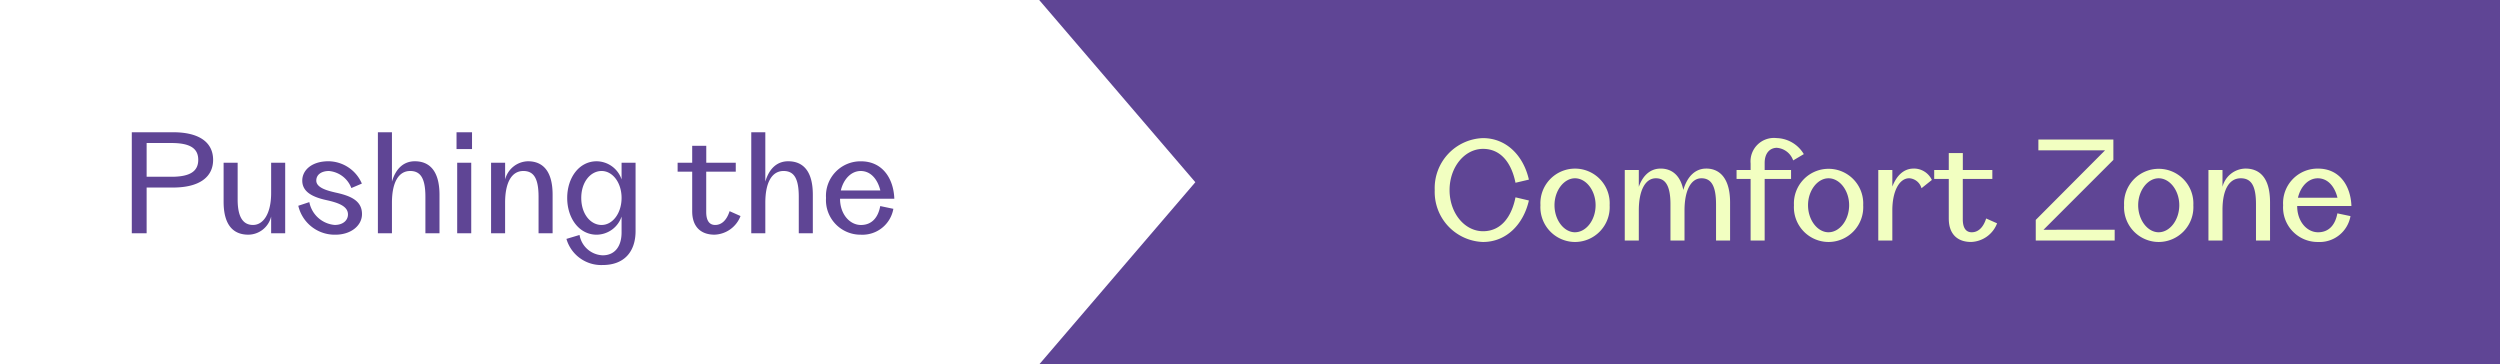 <svg id="Group_8" data-name="Group 8" xmlns="http://www.w3.org/2000/svg" width="343" height="50" viewBox="0 0 343 50">
  <rect x="0" y="0" width="343" height="50" fill="#808080" stroke="none"/>
  <path id="Path_54" data-name="Path 54" d="M117.982,0H343V50H117.982l18.88-25Z" fill="#5f4595"/>
  <path id="Path_55" data-name="Path 55" d="M203.457,33.2c3.243,0,5.568-2.451,6.307-5.694l-1.838-.432c-.541,2.685-1.982,4.649-4.451,4.649-2.54,0-4.594-2.5-4.594-5.64,0-3.153,2.054-5.658,4.594-5.658,2.469,0,3.91,1.964,4.451,4.649l1.838-.432c-.739-3.261-3.064-5.694-6.307-5.694a6.858,6.858,0,0,0-6.612,7.135A6.864,6.864,0,0,0,203.457,33.2Zm12.631,0a4.773,4.773,0,0,0,4.756-5.045,4.755,4.755,0,1,0-9.495,0A4.77,4.77,0,0,0,216.088,33.2Zm0-1.333c-1.514,0-2.811-1.676-2.811-3.712,0-2.018,1.3-3.694,2.811-3.694,1.531,0,2.828,1.676,2.828,3.694C218.916,30.189,217.619,31.865,216.088,31.865Zm18-8.739c-1.423,0-2.576.991-3.135,2.937-.414-2.054-1.622-2.937-3.117-2.937-1.315,0-2.4.829-2.991,2.5V23.324h-1.928V33h1.928V28.874c0-2.811.919-4.414,2.342-4.414,1.334,0,2,1.063,2,3.568V33h1.928V28.874c0-2.811.919-4.414,2.325-4.414,1.351,0,2,1.063,2,3.568V33h1.927V27.775C237.367,24.514,235.98,23.126,234.088,23.126Zm9.7-2.847a2.576,2.576,0,0,1,2.234,1.73l1.46-.865a4.47,4.47,0,0,0-3.73-2.2,3.212,3.212,0,0,0-3.568,3.478v.9h-1.928v1.225h1.928V33h1.928V24.549h3.622V23.324h-3.622v-.973C242.113,20.928,242.906,20.279,243.789,20.279ZM250.873,33.2a4.773,4.773,0,0,0,4.757-5.045,4.756,4.756,0,1,0-9.5,0A4.77,4.77,0,0,0,250.873,33.2Zm0-1.333c-1.514,0-2.811-1.676-2.811-3.712,0-2.018,1.3-3.694,2.811-3.694,1.531,0,2.829,1.676,2.829,3.694C253.7,30.189,252.4,31.865,250.873,31.865Zm11.676-8.739c-1.387,0-2.36,1.009-2.919,2.469v-2.27H257.7V33h1.928V28.856c0-2.595.937-4.4,2.324-4.4a1.864,1.864,0,0,1,1.676,1.369l1.424-1.135A2.719,2.719,0,0,0,262.549,23.126Zm9.953,6.847c-.415,1.3-1.135,1.892-1.982,1.892-.739,0-1.225-.523-1.225-1.784V24.549h4.054V23.324H269.3V21h-1.928v2.324h-2v1.225h2v5.441c0,2.09,1.153,3.207,3.063,3.207A3.968,3.968,0,0,0,274,30.64Zm7.867,1.549,9.585-9.586V19.144H279.666v1.477h9.153l-9.513,9.55V33h10.828V31.522Zm15.8,1.676a4.773,4.773,0,0,0,4.757-5.045,4.756,4.756,0,1,0-9.5,0A4.77,4.77,0,0,0,296.166,33.2Zm0-1.333c-1.514,0-2.811-1.676-2.811-3.712,0-2.018,1.3-3.694,2.811-3.694,1.531,0,2.829,1.676,2.829,3.694C298.995,30.189,297.7,31.865,296.166,31.865Zm11.892-8.739a3.317,3.317,0,0,0-3.135,2.5V23.324h-1.928V33h1.928V28.82c0-2.937.991-4.36,2.505-4.36,1.441,0,2.09,1.027,2.09,3.55V33h1.928V27.739C311.446,24.423,310.058,23.126,308.058,23.126ZM318.036,33.2a4.3,4.3,0,0,0,4.451-3.55l-1.8-.378c-.27,1.5-1.1,2.595-2.649,2.595-1.531,0-2.865-1.478-2.865-3.6h7.442c-.09-2.7-1.568-5.135-4.577-5.135a4.736,4.736,0,0,0-4.793,5.027A4.741,4.741,0,0,0,318.036,33.2Zm-2.757-6.072c.379-1.6,1.46-2.667,2.721-2.667,1.352,0,2.306,1.081,2.7,2.667Z" fill="#f2ffc1"/>
  <path id="Path_56" data-name="Path 56" d="M142.577,50H0V0H142.577L164,25Z" fill="#fff"/>
  <path id="Path_57" data-name="Path 57" d="M23.74,18.144H18.082V32h2.036V25.73H23.74c3.622,0,5.5-1.441,5.5-3.8C29.235,19.549,27.361,18.144,23.74,18.144Zm-.216,6.108H20.118V19.622h3.405c2.595,0,3.676.757,3.676,2.306S26.118,24.252,23.524,24.252ZM37.2,22.324v4.162c0,2.847-1.081,4.378-2.486,4.378-1.387,0-2.108-1.117-2.108-3.478V22.324H30.679v5.351c0,3.3,1.405,4.523,3.387,4.523A3.247,3.247,0,0,0,37.2,29.712V32h1.928V22.324ZM46.026,32.2c2.072,0,3.64-1.207,3.64-2.829,0-1.892-1.658-2.523-3.64-2.955-1.171-.27-2.631-.667-2.631-1.64,0-.811.7-1.315,1.748-1.315A3.641,3.641,0,0,1,48.206,25.8l1.441-.613a5.046,5.046,0,0,0-4.576-3.063c-2.324,0-3.6,1.243-3.6,2.649,0,1.459,1.225,2.216,3.243,2.667,1.658.36,3.027.829,3.027,1.982,0,.811-.685,1.441-1.82,1.441A3.879,3.879,0,0,1,42.44,27.73l-1.514.5A5.124,5.124,0,0,0,46.026,32.2ZM56.91,22.126c-1.423,0-2.577.883-3.135,2.793V18.144H51.847V32h1.928V27.82c0-2.937.991-4.36,2.5-4.36,1.441,0,2.09,1.027,2.09,3.55V32H60.3V26.739C60.3,23.423,58.91,22.126,56.91,22.126Zm5.726-1.676h2.126V18.144H62.636ZM62.726,32h1.928V22.324H62.726Zm9.711-9.874a3.317,3.317,0,0,0-3.135,2.5V22.324H67.375V32H69.3V27.82c0-2.937.991-4.36,2.5-4.36,1.442,0,2.09,1.027,2.09,3.55V32h1.928V26.739C75.825,23.423,74.438,22.126,72.438,22.126Zm12.843.2v2.288a3.648,3.648,0,0,0-3.423-2.486c-2.4,0-4.036,2.252-4.036,5.027,0,2.793,1.64,5.045,4.036,5.045a3.648,3.648,0,0,0,3.423-2.486v2.18c0,1.856-.883,3.135-2.595,3.135a3.352,3.352,0,0,1-3.171-2.793l-1.8.541A4.966,4.966,0,0,0,82.7,36.36c2.865,0,4.5-1.748,4.5-4.667V22.324Zm-2.739,8.541c-1.5,0-2.793-1.478-2.793-3.712,0-2.216,1.3-3.694,2.793-3.694,1.513,0,2.739,1.6,2.739,3.694S84.055,30.865,82.542,30.865ZM100.1,28.973c-.414,1.3-1.135,1.892-1.982,1.892-.739,0-1.225-.523-1.225-1.784V23.549h4.054V22.324H96.9V20H94.969v2.324h-2v1.225h2v5.441c0,2.09,1.153,3.207,3.063,3.207A3.969,3.969,0,0,0,101.6,29.64Zm8.037-6.847c-1.423,0-2.577.883-3.135,2.793V18.144h-1.928V32h1.928V27.82c0-2.937.991-4.36,2.5-4.36,1.442,0,2.09,1.027,2.09,3.55V32h1.928V26.739C111.528,23.423,110.141,22.126,108.141,22.126ZM118.119,32.2a4.3,4.3,0,0,0,4.45-3.55l-1.8-.378c-.271,1.5-1.1,2.595-2.649,2.595-1.532,0-2.865-1.478-2.865-3.6H122.7c-.091-2.7-1.568-5.135-4.577-5.135a4.736,4.736,0,0,0-4.793,5.027A4.741,4.741,0,0,0,118.119,32.2Zm-2.757-6.072c.379-1.6,1.46-2.667,2.721-2.667,1.351,0,2.306,1.081,2.7,2.667Z" fill="#5f4595"/>
</svg>

